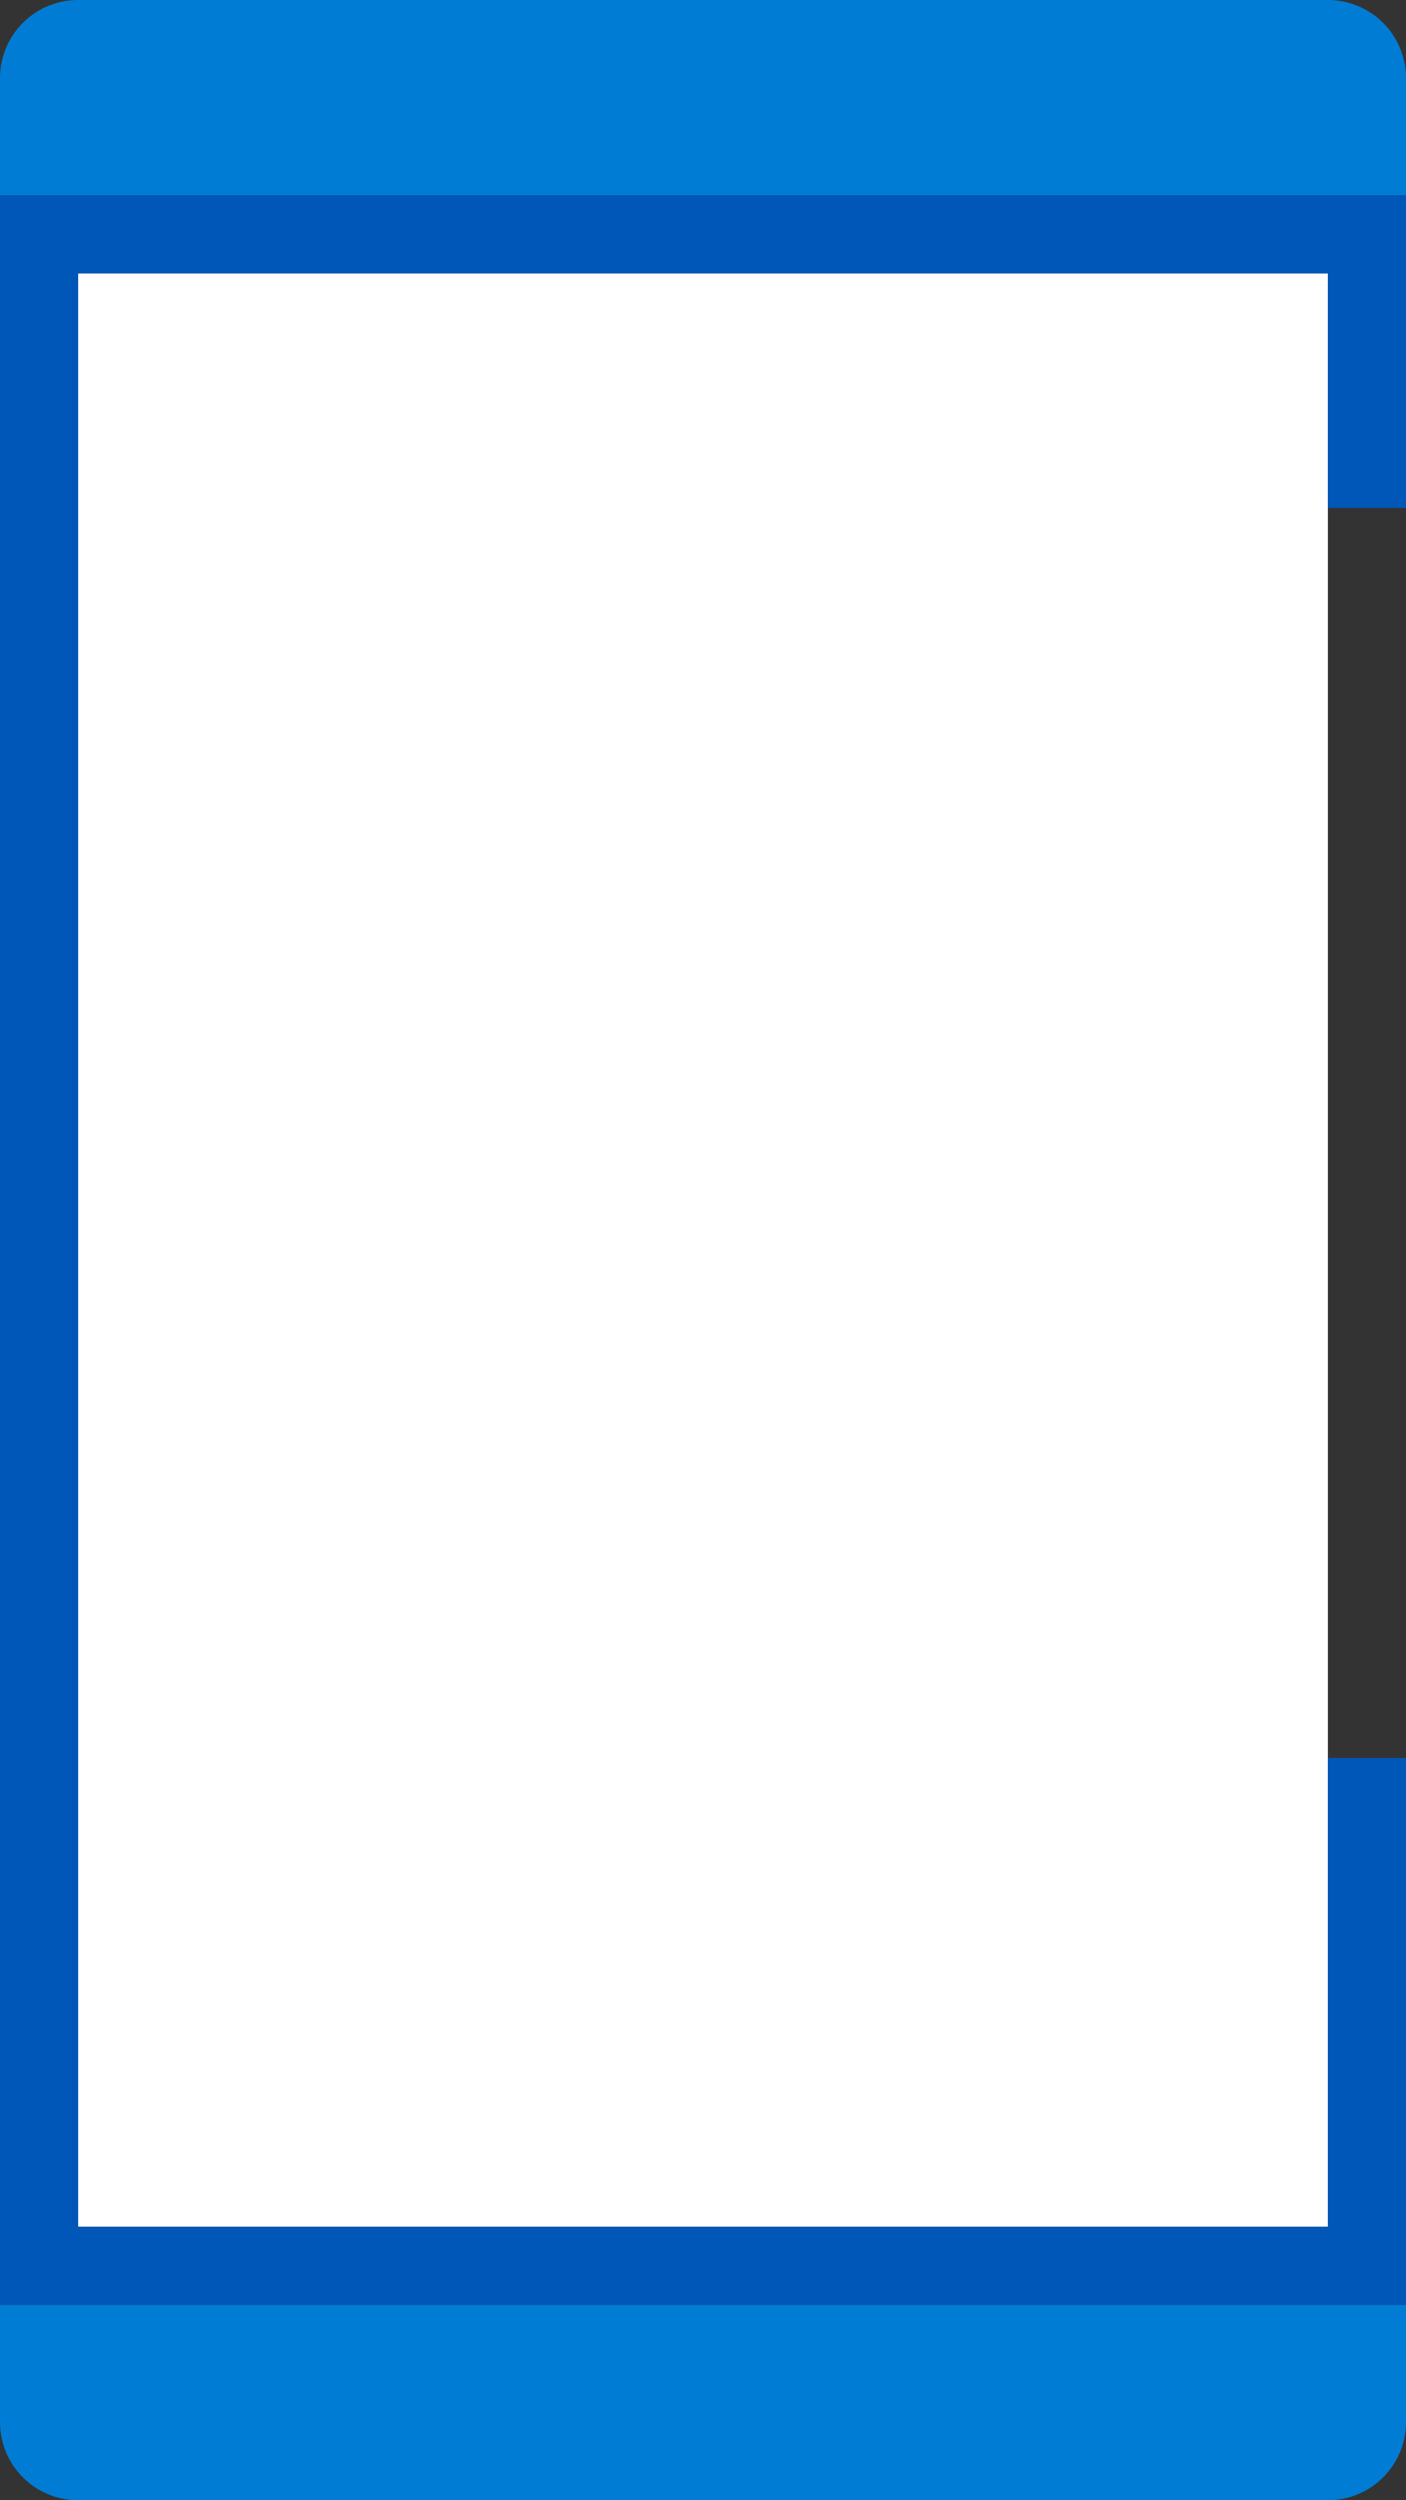 <svg xmlns="http://www.w3.org/2000/svg" viewBox="0 0 36 64"><rect x="0" y="0" width="36" height="64" fill="#333333" stroke="none"/><defs><style>.cls-1{fill:#fff;}.cls-2{fill:#007cd4;}.cls-3{fill:#0057b7;}</style></defs><title>Asset 21</title><g id="Layer_2" data-name="Layer 2"><g id="Layer_1-2" data-name="Layer 1"><rect class="cls-1" x="2" y="7" width="32" height="50"/><path class="cls-2" d="M0,5V2A2,2,0,0,1,2,0H34a2,2,0,0,1,2,2V5Z"/><path class="cls-2" d="M0,59v3a2,2,0,0,0,2,2H34a2,2,0,0,0,2-2V59Z"/><polygon class="cls-3" points="36 59 0 59 0 5 36 5 36 13 34 13 34 7 2 7 2 57 34 57 34 45 36 45 36 59"/></g></g></svg>
